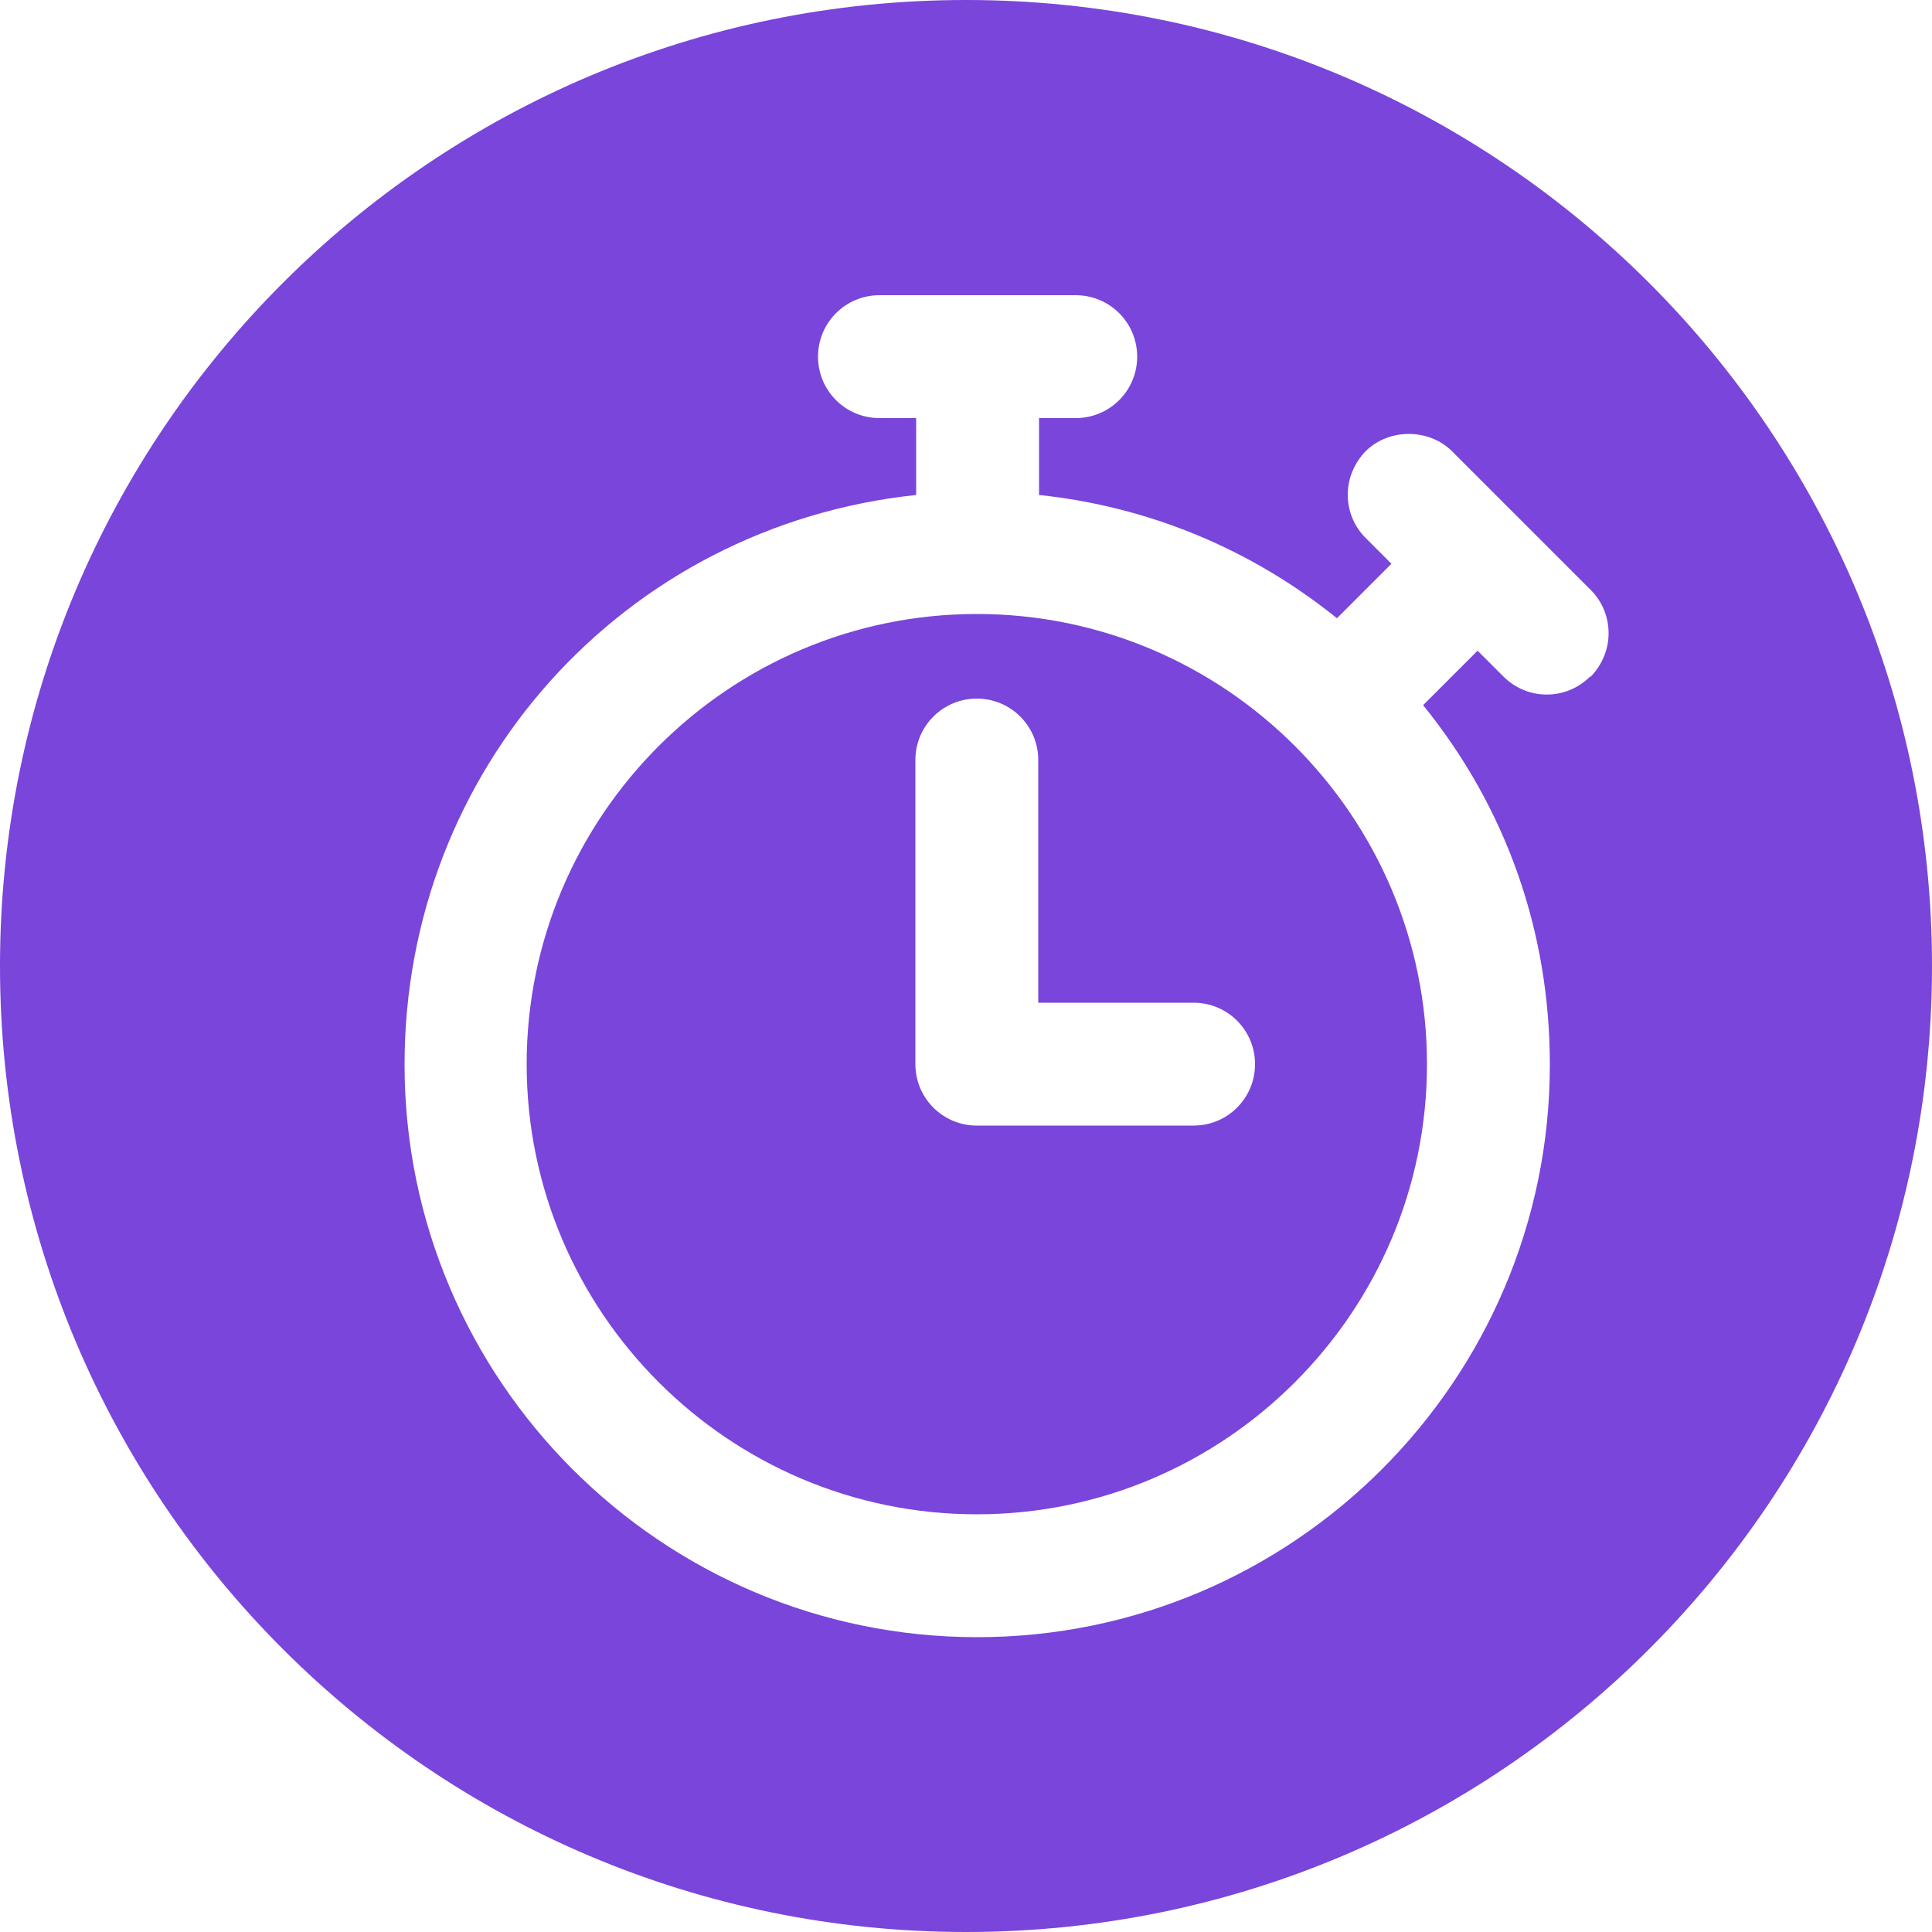 <?xml version="1.0" encoding="UTF-8"?>
<svg id="Layer_1" xmlns="http://www.w3.org/2000/svg" version="1.1" viewBox="0 0 50 50">
  <!-- Generator: Adobe Illustrator 29.8.2, SVG Export Plug-In . SVG Version: 2.1.1 Build 3)  -->
  <defs>
    <style>
      .st0 {
        fill: #7945da;
      }
    </style>
  </defs>
  <path class="st0" d="M25.28,15.89c-6.42,0-11.65,5.23-11.65,11.65s5.23,11.65,11.65,11.65,11.65-5.23,11.65-11.65-5.23-11.65-11.65-11.65ZM30.89,29.13h-5.61c-.88,0-1.59-.71-1.59-1.59v-7.87c0-.88.71-1.59,1.59-1.59s1.59.71,1.59,1.59v6.28h4.02c.88,0,1.59.71,1.59,1.59s-.71,1.59-1.59,1.59Z"/>
  <path class="st0" d="M25,0C11.19,0,0,11.19,0,25s11.19,25,25,25,25-11.19,25-25S38.81,0,25,0ZM41.15,17.51c-.62.62-1.62.62-2.24,0l-.67-.67-1.41,1.41c2.15,2.65,3.28,5.86,3.28,9.3,0,8.17-6.65,14.82-14.82,14.82s-14.82-6.65-14.82-14.82c0-7.64,5.67-13.94,13.24-14.74v-1.99h-.95c-.88,0-1.59-.71-1.59-1.59s.71-1.59,1.59-1.59h5.08c.88,0,1.59.71,1.59,1.59s-.71,1.59-1.59,1.59h-.95v1.99c2.84.3,5.49,1.4,7.71,3.19l1.41-1.41-.67-.67c-.3-.3-.46-.7-.46-1.12s.17-.82.46-1.12c.6-.6,1.64-.6,2.24,0l3.59,3.59c.3.3.46.7.46,1.12s-.17.82-.46,1.12Z"/>
</svg>